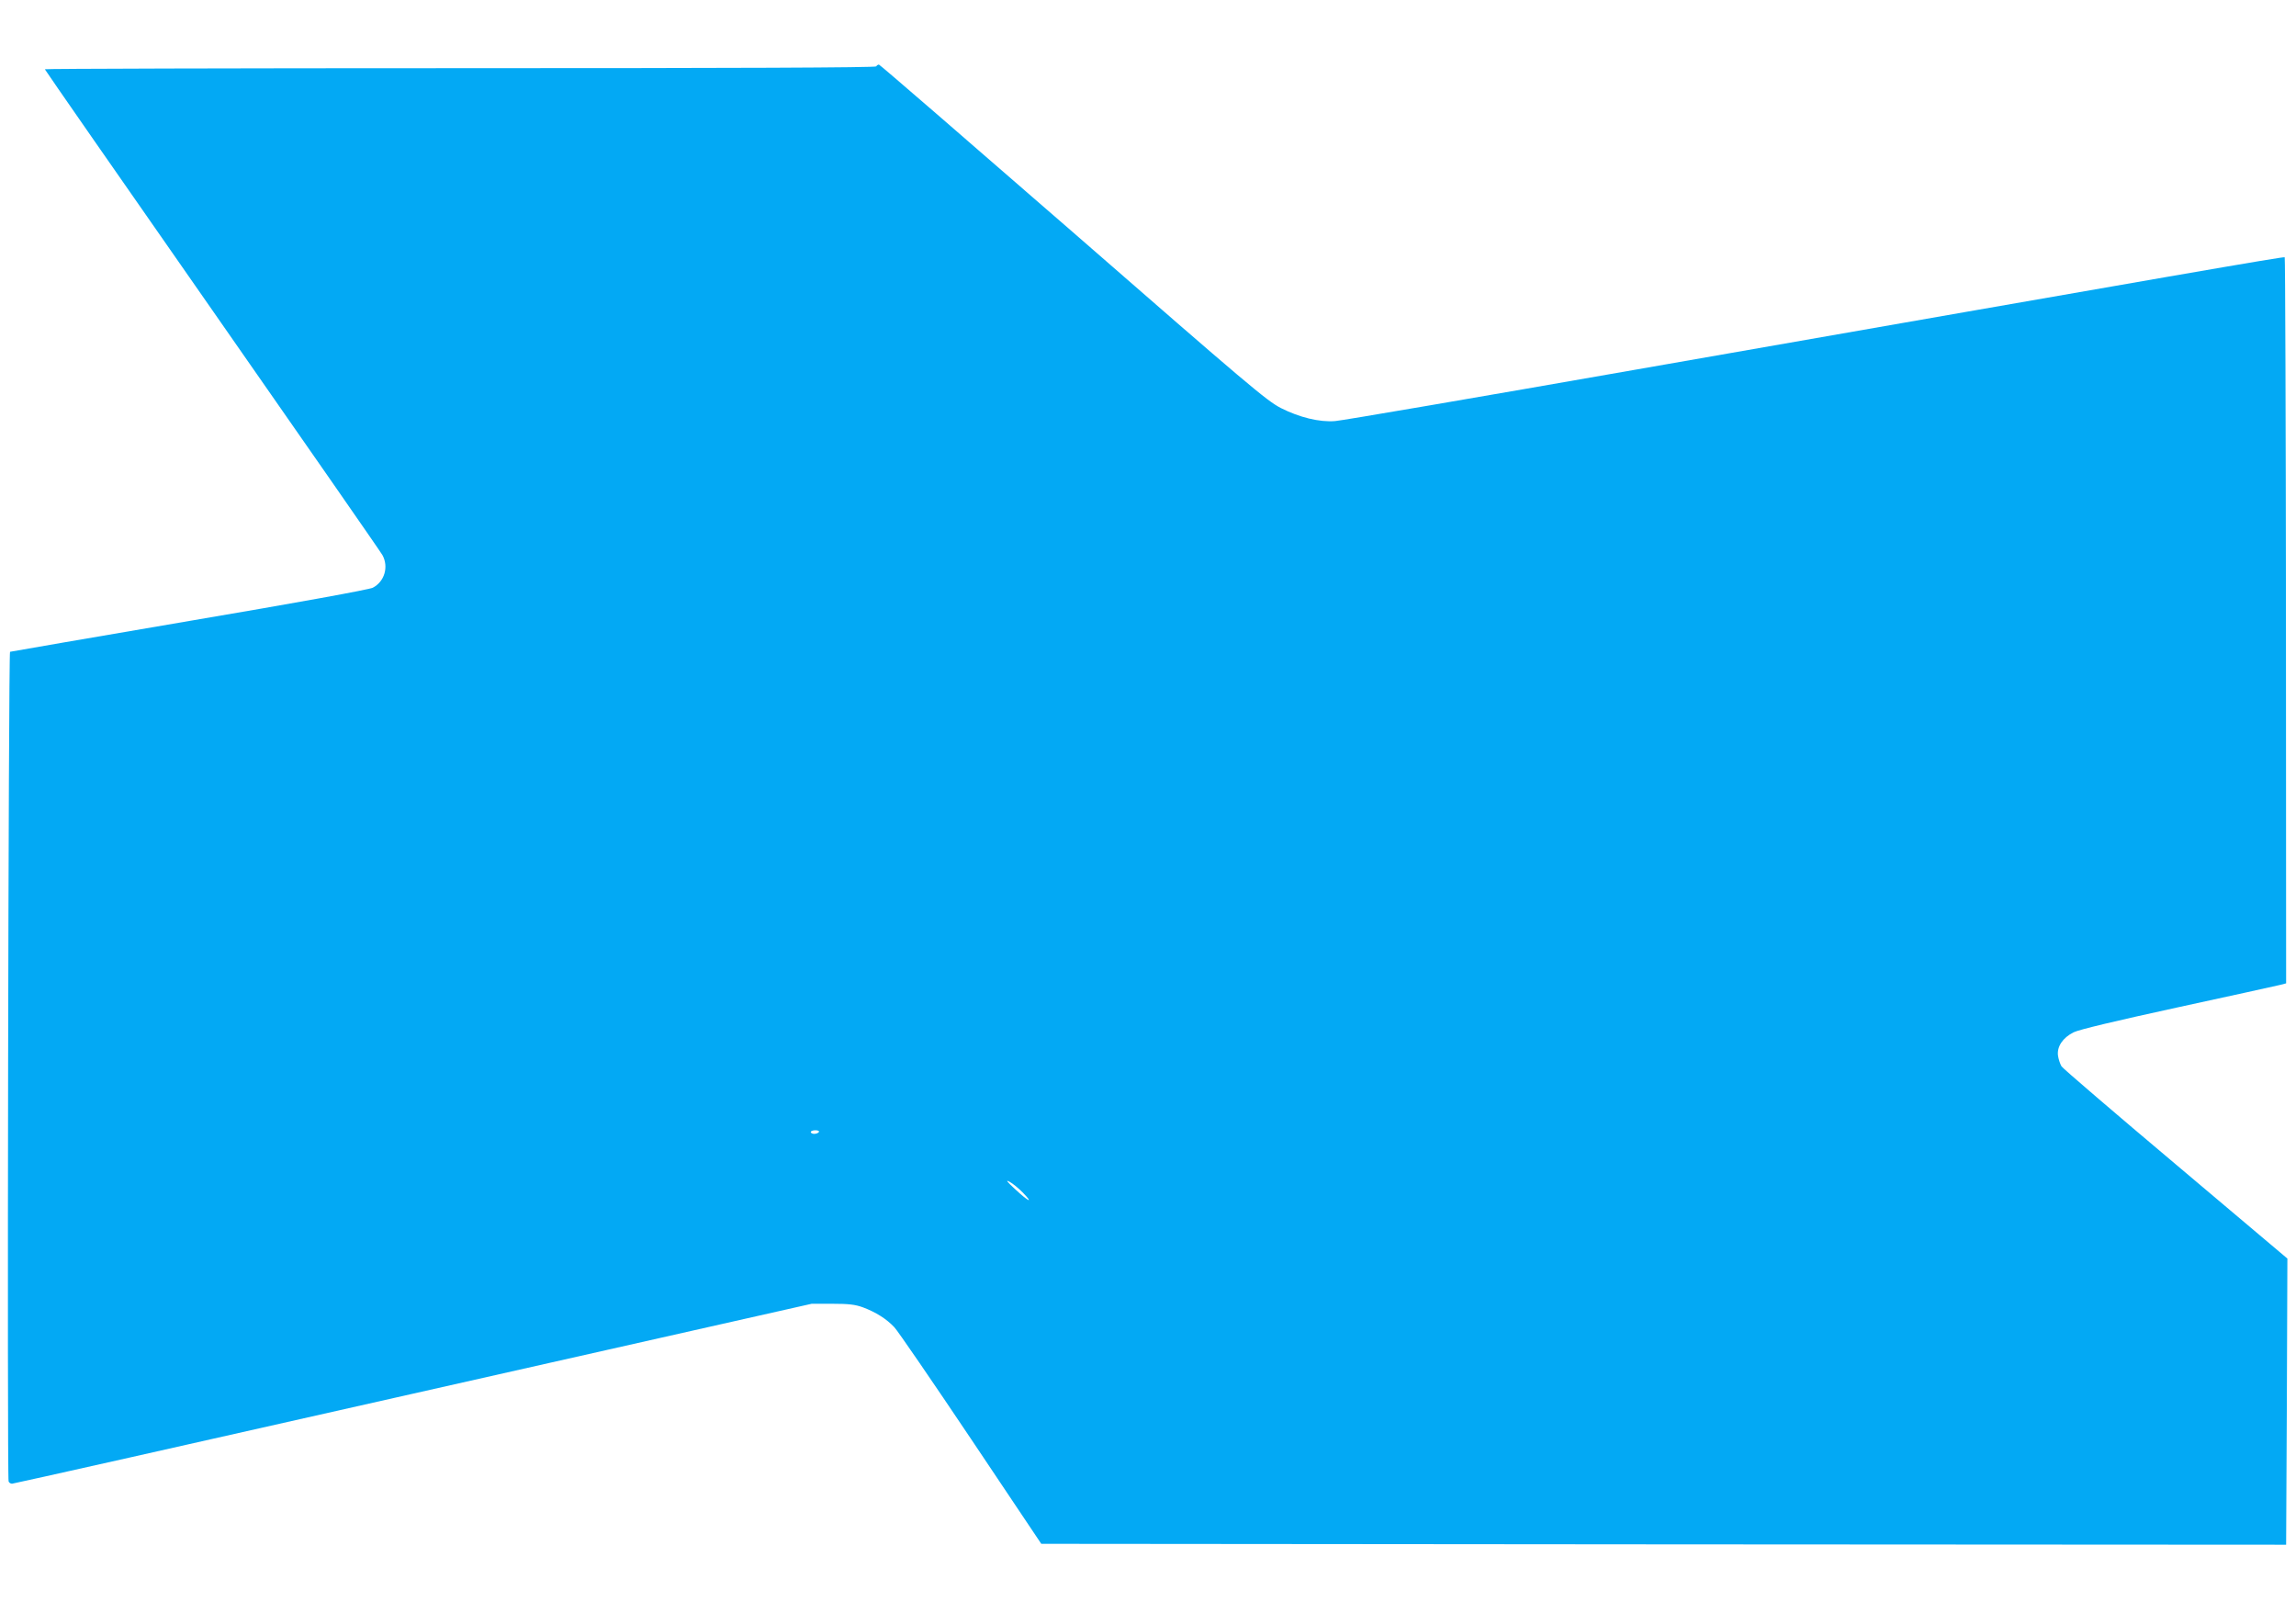 <?xml version="1.0" standalone="no"?>
<!DOCTYPE svg PUBLIC "-//W3C//DTD SVG 20010904//EN"
 "http://www.w3.org/TR/2001/REC-SVG-20010904/DTD/svg10.dtd">
<svg version="1.0" xmlns="http://www.w3.org/2000/svg"
 width="1280pt" height="893pt" viewBox="0 0 1280 893"
 preserveAspectRatio="xMidYMid meet">
<g transform="translate(0,893) scale(0.1,-0.1)"
fill="#03a9f4" stroke="none">
<path d="M4885 8560 c-4 -7 -788 -10 -2321 -10 -1273 0 -2314 -3 -2314 -6 0
-3 420 -607 933 -1342 512 -734 940 -1349 949 -1366 36 -65 12 -148 -54 -182
-20 -10 -413 -82 -1022 -185 -544 -93 -994 -170 -1000 -172 -9 -3 -17 -4595
-8 -4624 2 -7 11 -13 19 -13 8 0 1015 226 2236 502 l2222 501 115 0 c91 0 127
-4 171 -20 72 -27 131 -64 175 -111 19 -20 211 -300 427 -622 l392 -585 3470
-3 3470 -2 4 797 3 798 -621 524 c-342 288 -629 534 -638 547 -8 13 -17 40
-20 61 -6 50 27 99 87 129 29 15 240 65 580 139 294 64 551 120 570 125 l35 9
-1 2021 c-1 1112 -4 2023 -7 2026 -5 5 -569 -93 -3622 -627 -885 -155 -1638
-284 -1672 -286 -87 -7 -198 20 -303 73 -79 41 -183 129 -1159 980 -590 513
-1076 934 -1081 934 -5 0 -12 -4 -15 -10z m-320 -5940 c-3 -5 -15 -10 -26 -10
-10 0 -19 5 -19 10 0 6 12 10 26 10 14 0 23 -4 19 -10z m1137 -337 c63 -65 32
-51 -42 18 -47 43 -56 55 -32 42 18 -9 51 -37 74 -60z"/>
</g>
</svg>
